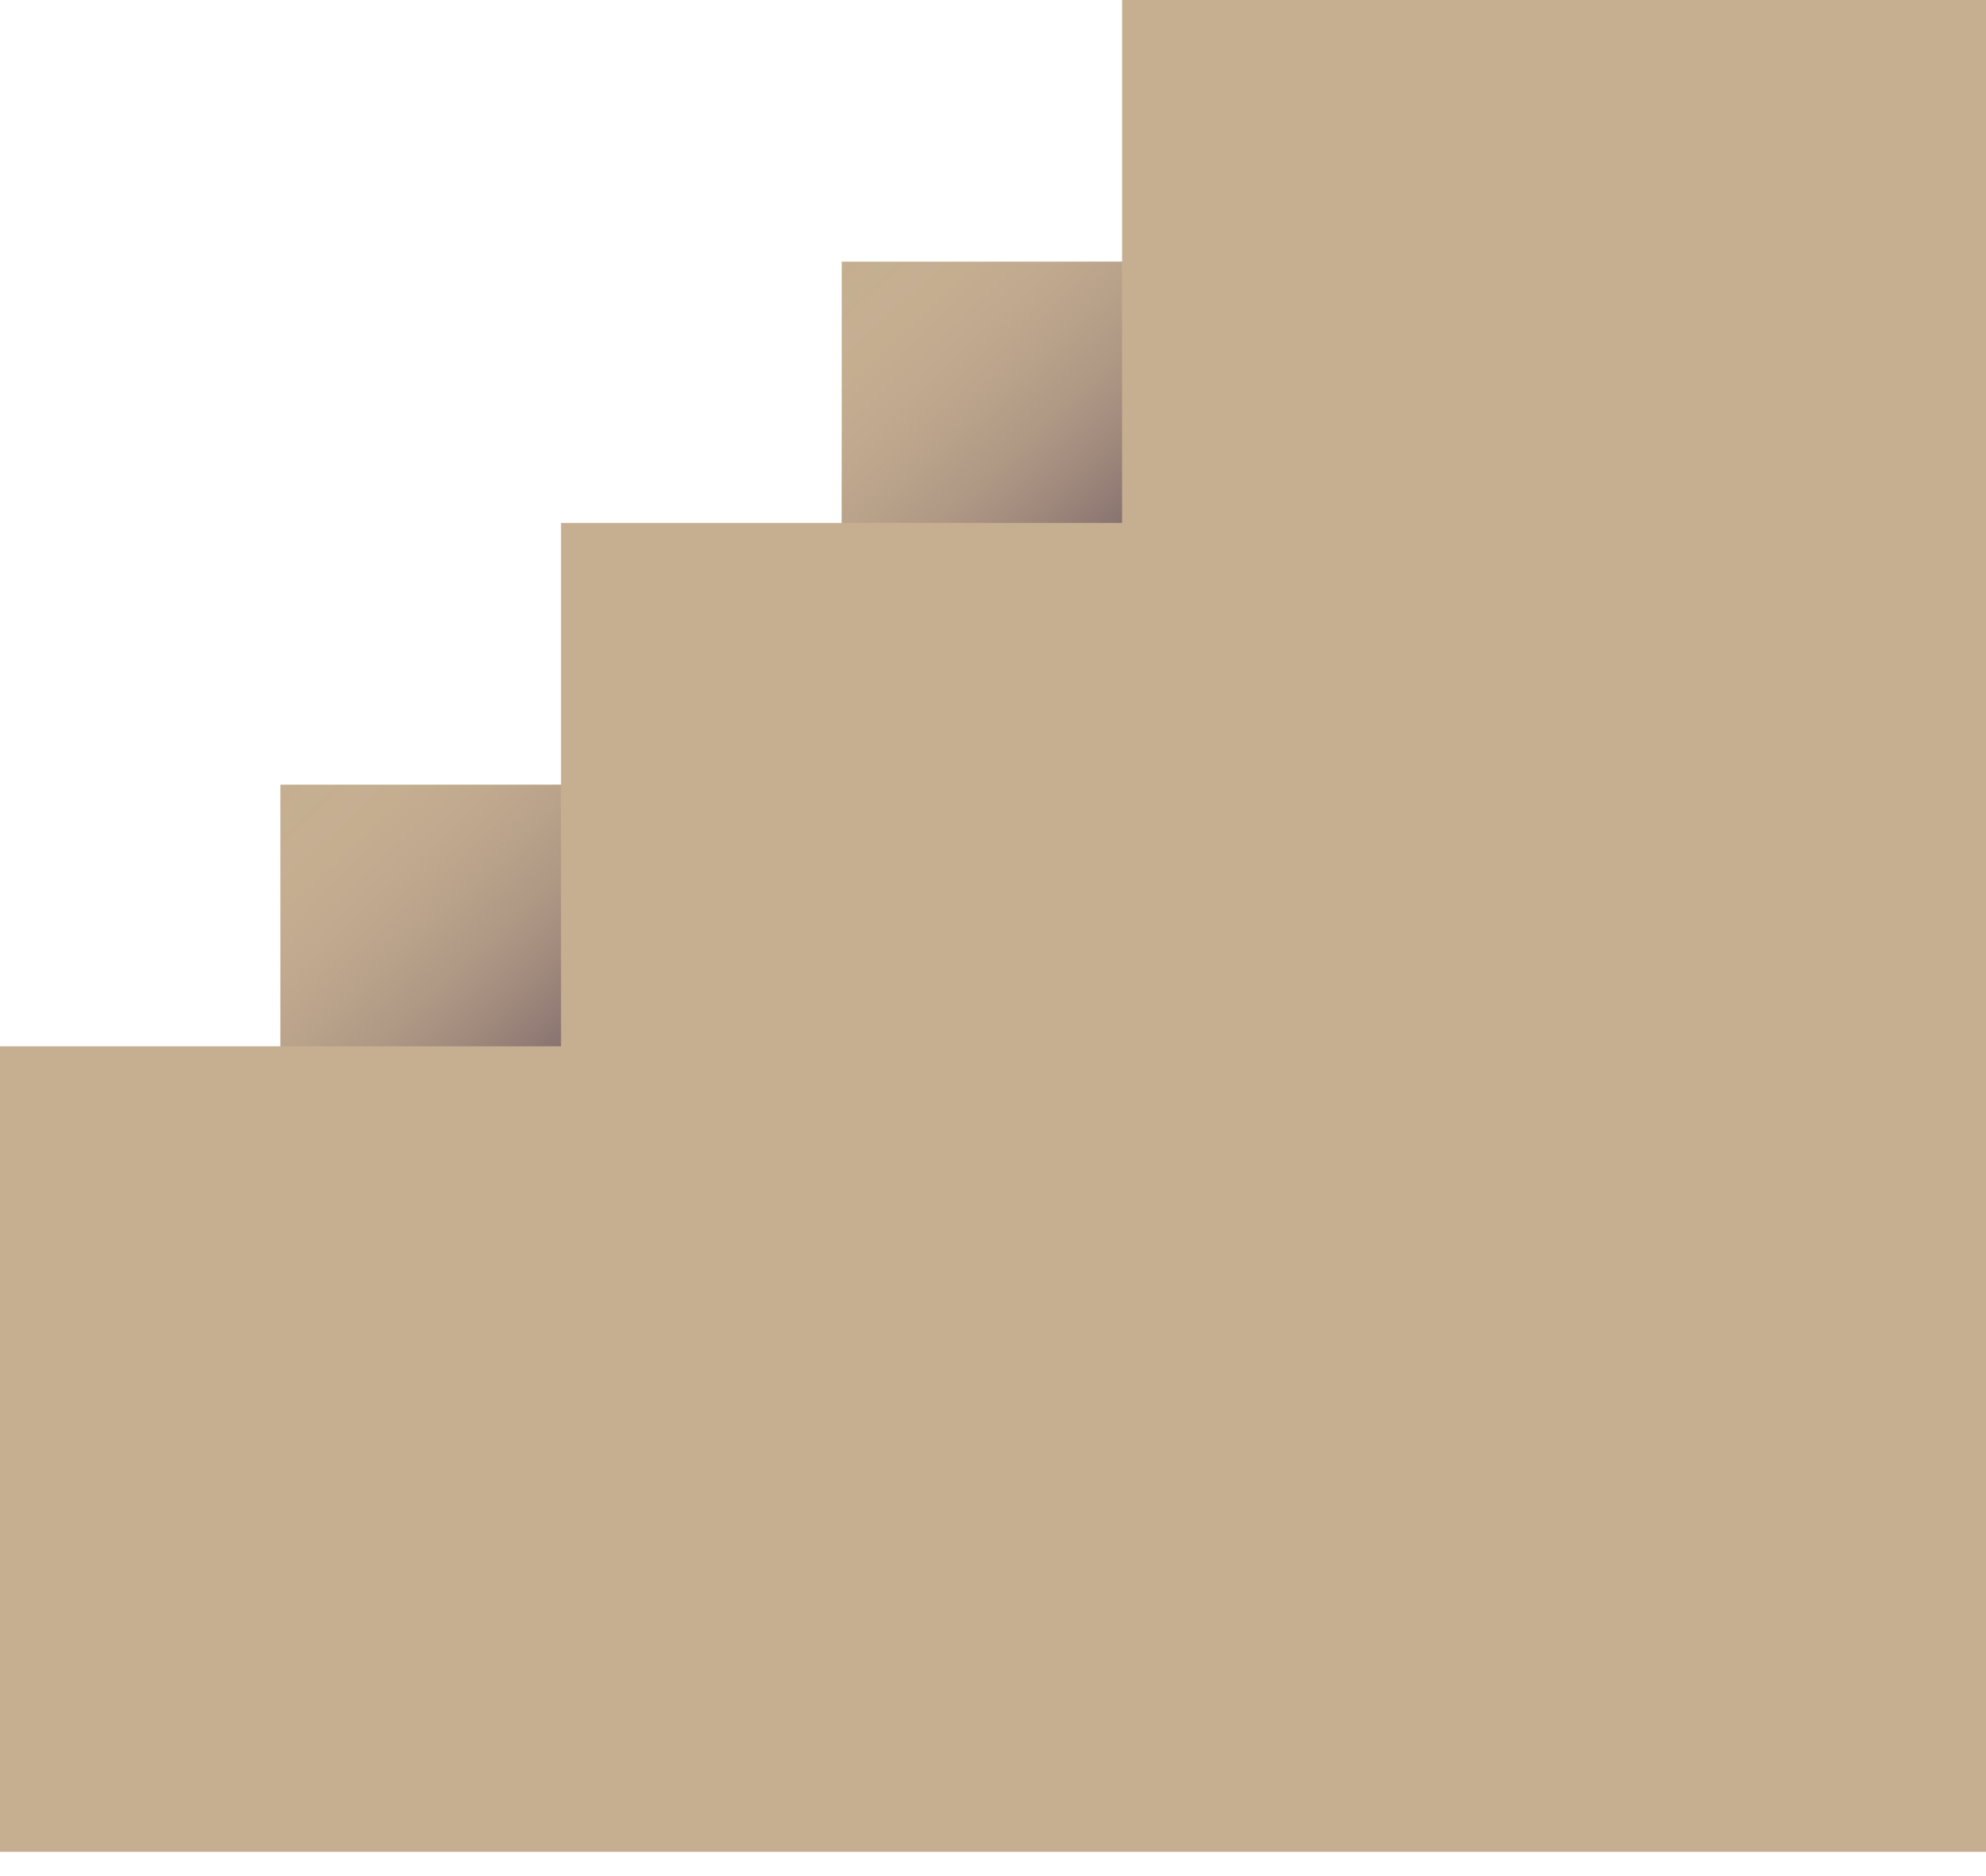<svg width="18" height="17" viewBox="0 0 18 17" fill="none" xmlns="http://www.w3.org/2000/svg">
<path d="M10.17 0V2.371H7.629V4.739H5.085V7.11H2.541V9.481H0V16.78H18V0H10.17Z" fill="#C6AF91"/>
<path d="M7.626 4.739H10.17V2.368H7.626V4.739Z" fill="url(#paint0_linear_2115_6280)"/>
<path d="M2.541 9.481H5.085V7.11H2.541V9.481Z" fill="url(#paint1_linear_2115_6280)"/>
<defs>
<linearGradient id="paint0_linear_2115_6280" x1="7.621" y1="2.375" x2="9.984" y2="4.912" gradientUnits="userSpaceOnUse">
<stop stop-color="#897370" stop-opacity="0"/>
<stop offset="0.21" stop-color="#897370" stop-opacity="0.02"/>
<stop offset="0.38" stop-color="#897370" stop-opacity="0.1"/>
<stop offset="0.53" stop-color="#897370" stop-opacity="0.22"/>
<stop offset="0.68" stop-color="#897370" stop-opacity="0.39"/>
<stop offset="0.82" stop-color="#897370" stop-opacity="0.62"/>
<stop offset="0.95" stop-color="#897370" stop-opacity="0.89"/>
<stop offset="1" stop-color="#897370"/>
</linearGradient>
<linearGradient id="paint1_linear_2115_6280" x1="2.534" y1="7.116" x2="4.899" y2="9.653" gradientUnits="userSpaceOnUse">
<stop stop-color="#897370" stop-opacity="0"/>
<stop offset="0.21" stop-color="#897370" stop-opacity="0.02"/>
<stop offset="0.38" stop-color="#897370" stop-opacity="0.1"/>
<stop offset="0.53" stop-color="#897370" stop-opacity="0.22"/>
<stop offset="0.68" stop-color="#897370" stop-opacity="0.39"/>
<stop offset="0.82" stop-color="#897370" stop-opacity="0.62"/>
<stop offset="0.95" stop-color="#897370" stop-opacity="0.89"/>
<stop offset="1" stop-color="#897370"/>
</linearGradient>
</defs>
</svg>
